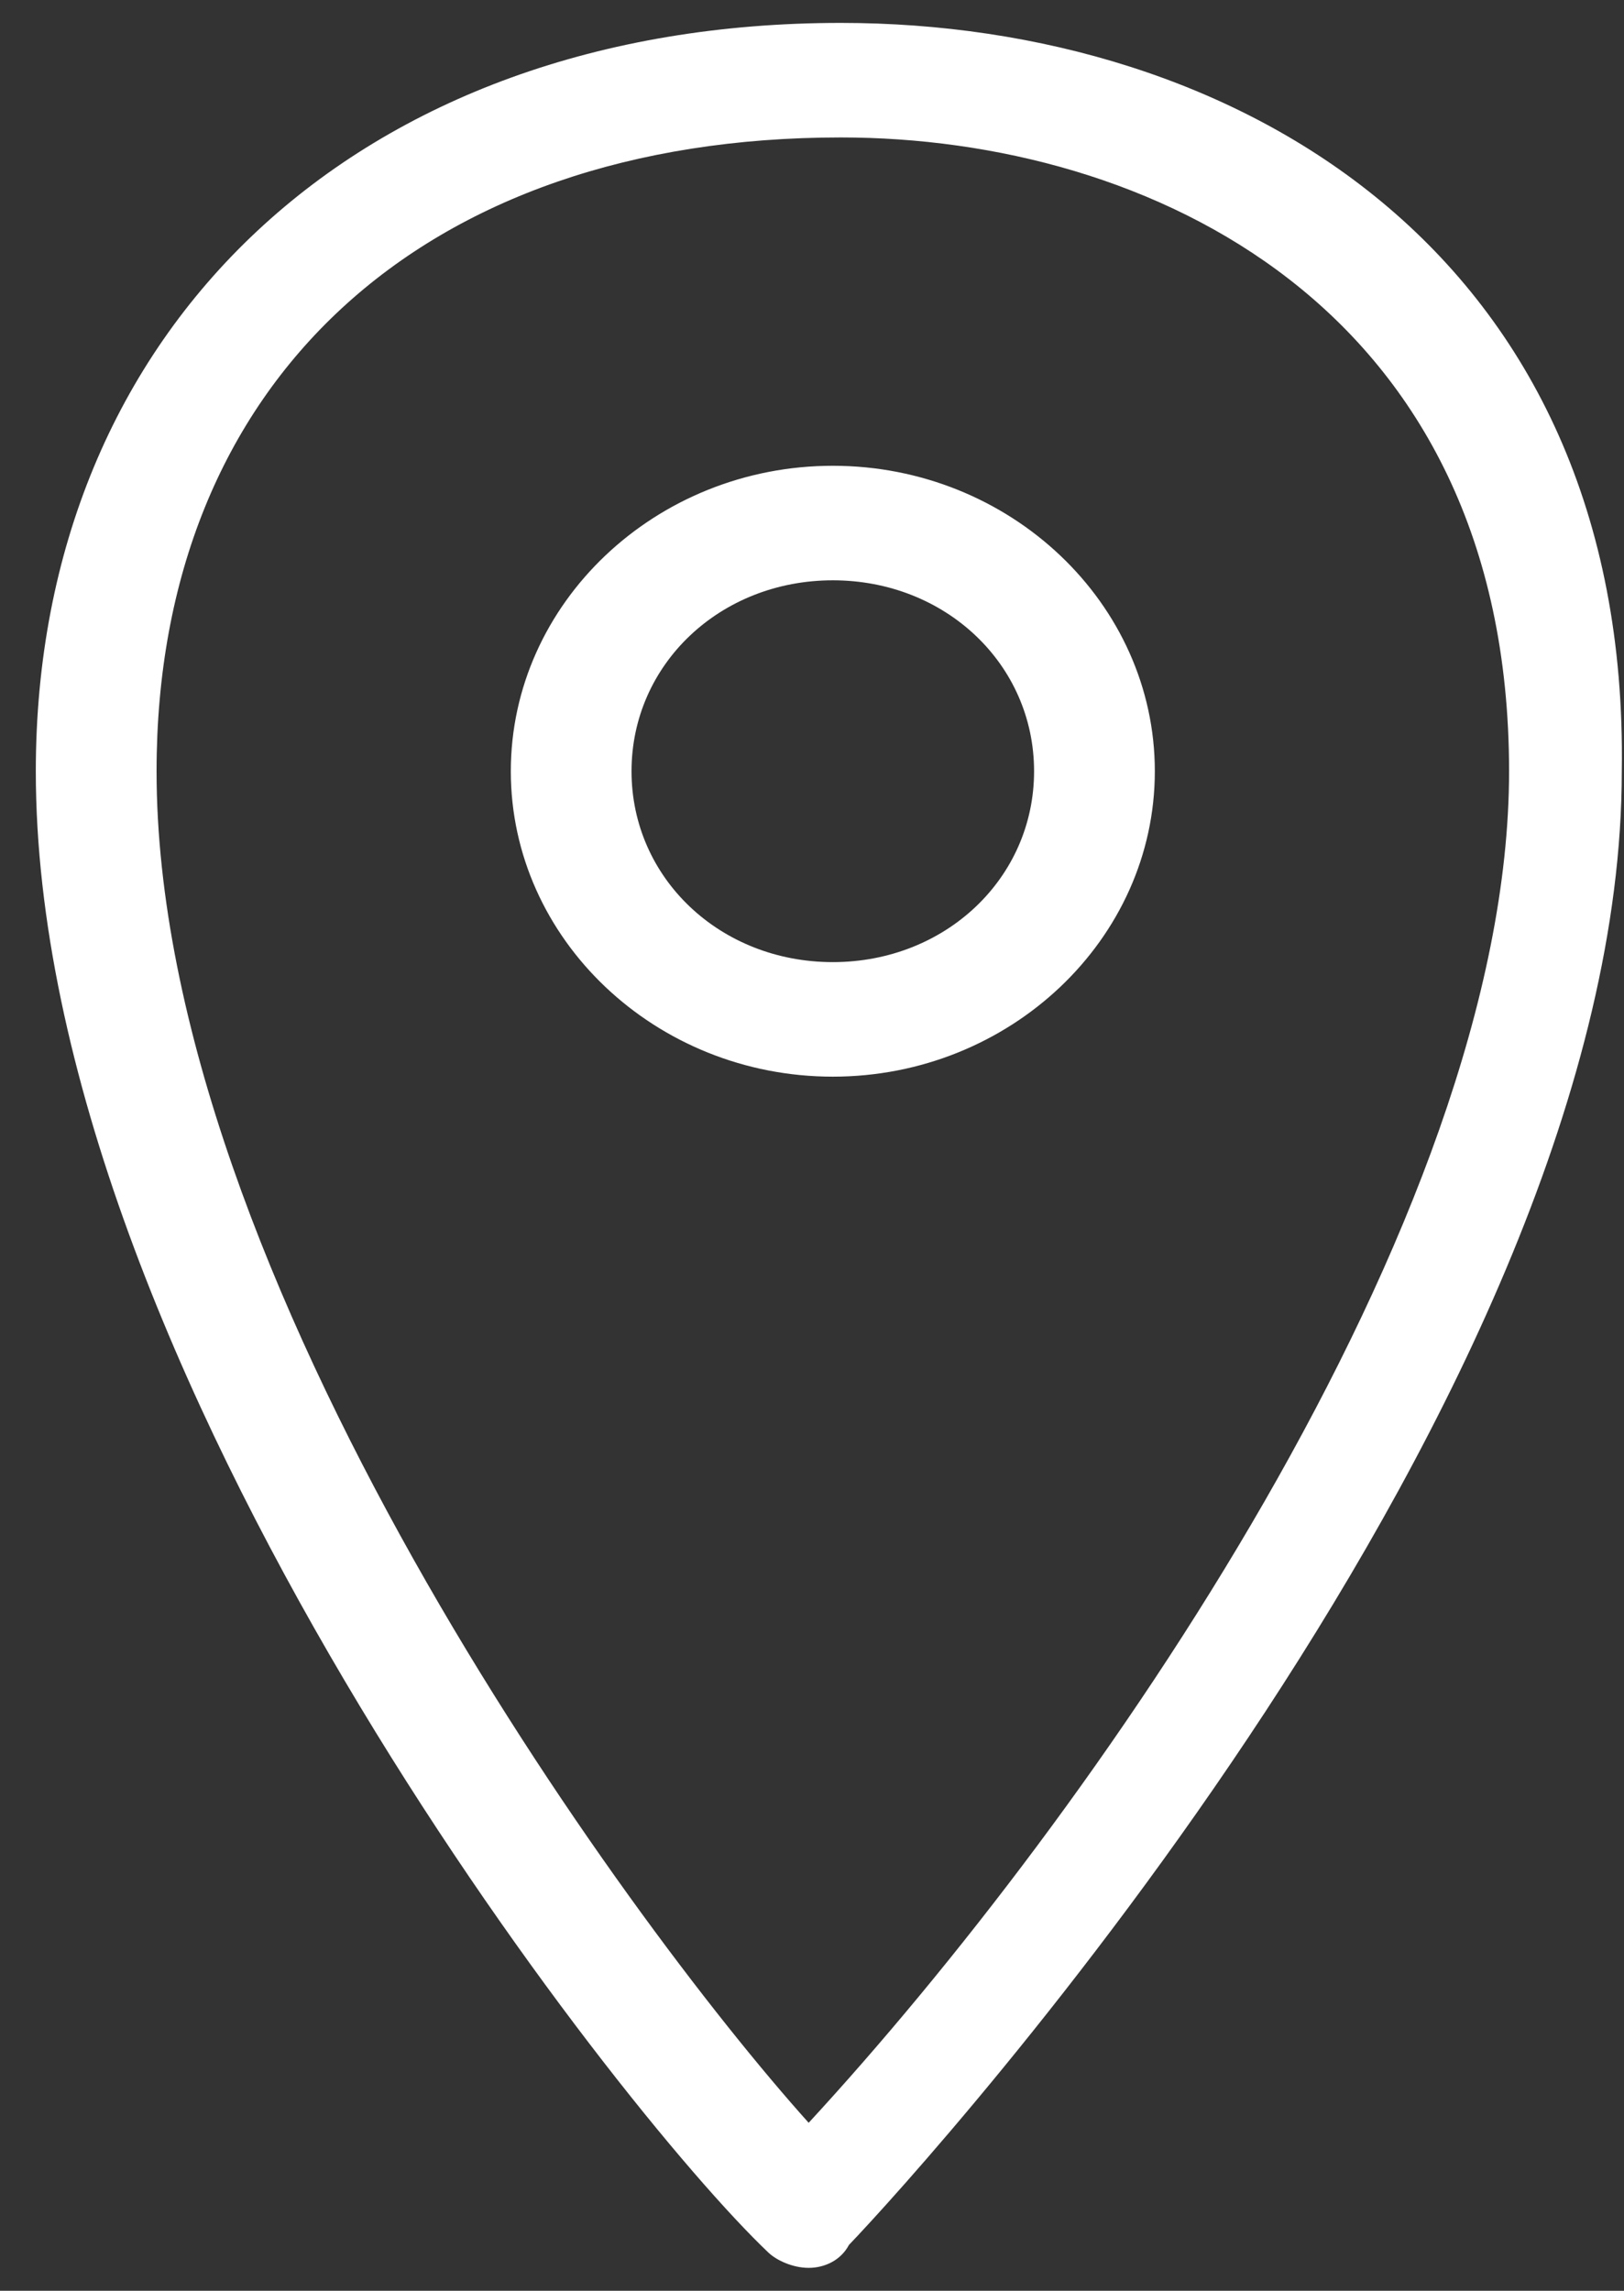 <svg width="39" height="55" viewBox="0 0 39 55" fill="none" xmlns="http://www.w3.org/2000/svg">
  <rect x="0" y="0" width="39" height="55" fill="#333333" stroke="none"/>
  <path d="M20.193 0.55C8.593 0.55 0.86 7.883 0.86 18.517C0.86 32.817 14.78 50.6 18.453 54.083C18.646 54.267 19.033 54.45 19.42 54.45C19.806 54.45 20.193 54.267 20.387 53.9C22.32 51.883 38.947 33.55 38.947 18.517C39.14 6.05 29.666 0.55 20.193 0.55ZM19.42 50.967C14.973 46.017 3.76 30.617 3.76 18.517C3.76 9.167 10.14 3.3 20.193 3.3C27.54 3.3 36.24 7.333 36.24 18.517C36.24 29.333 26.186 43.633 19.42 50.967ZM20 11.183C15.746 11.183 12.267 14.483 12.267 18.517C12.267 22.55 15.746 25.85 20 25.85C24.253 25.85 27.733 22.55 27.733 18.517C27.733 14.483 24.253 11.183 20 11.183ZM20 23.1C17.293 23.1 15.166 21.083 15.166 18.517C15.166 15.95 17.293 13.933 20 13.933C22.706 13.933 24.833 15.95 24.833 18.517C24.833 21.083 22.706 23.1 20 23.1Z" fill="white"/>
</svg>